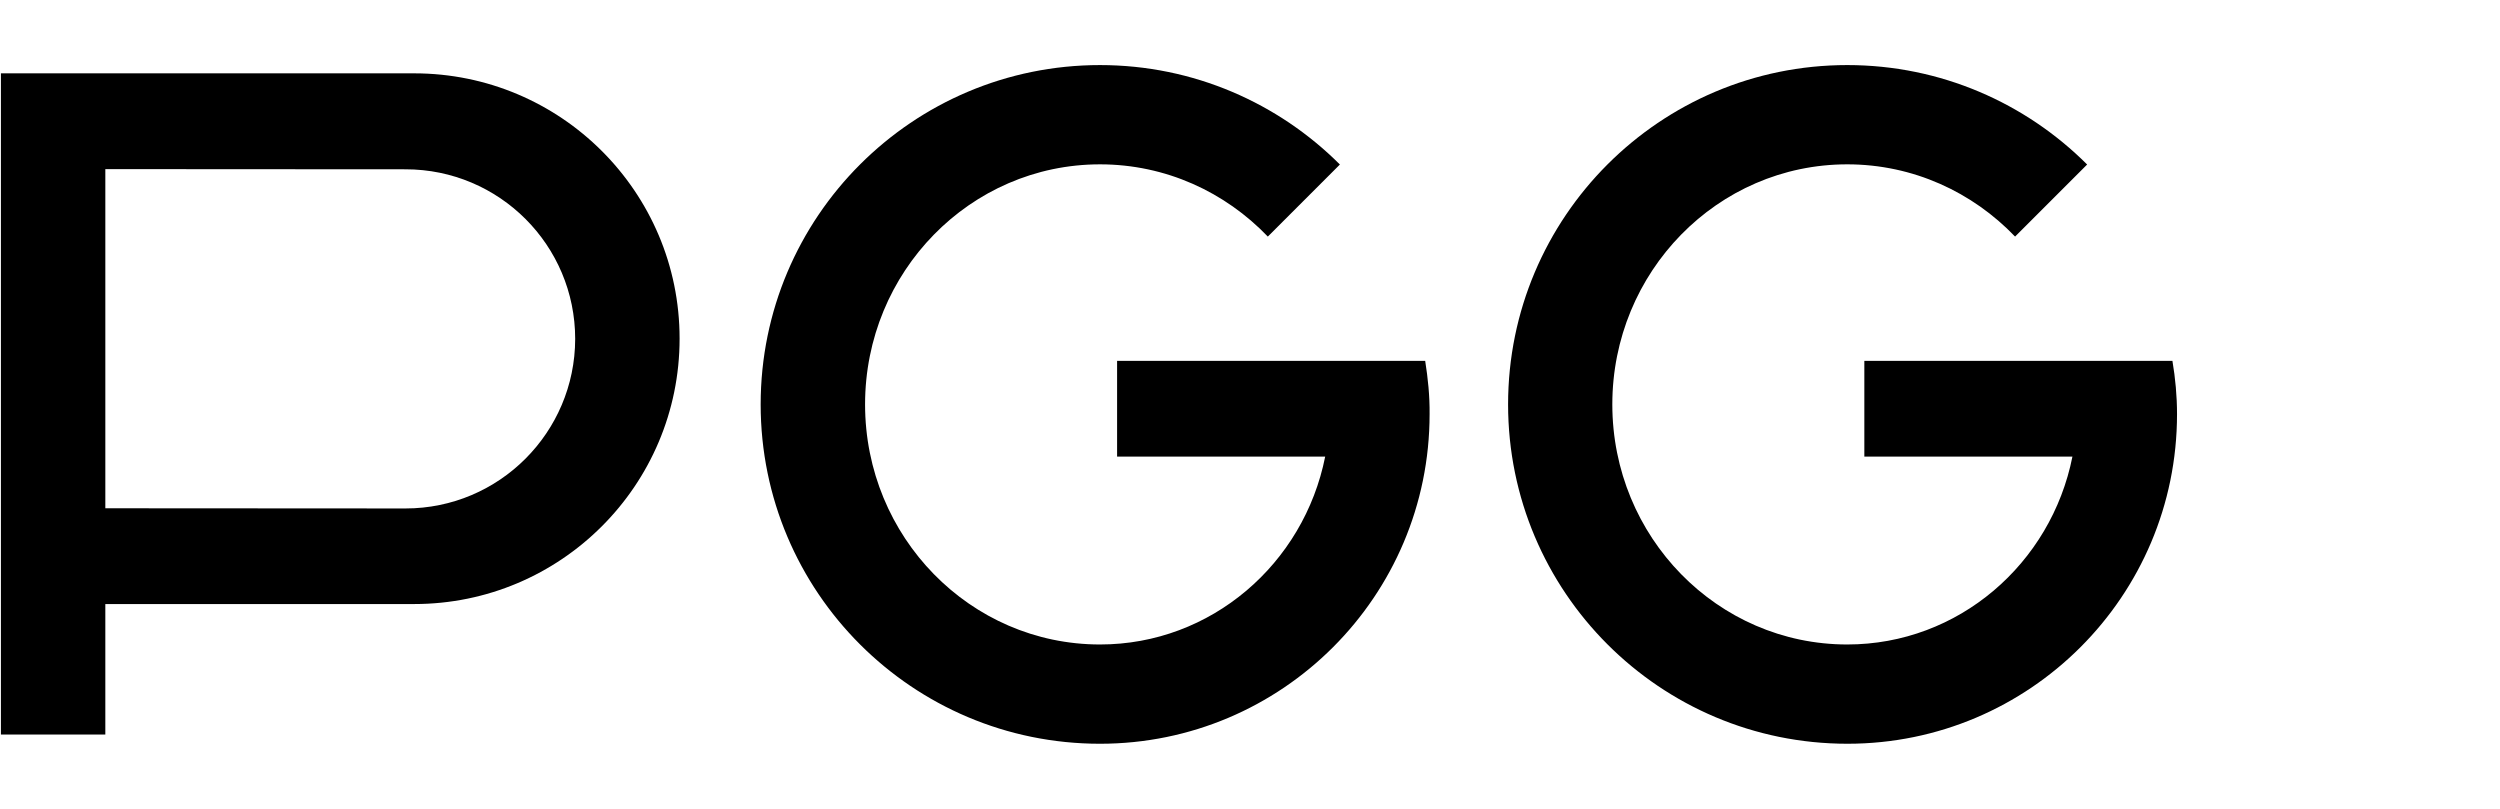 <?xml version="1.0" encoding="utf-8"?>
<!-- Generator: Adobe Illustrator 26.3.1, SVG Export Plug-In . SVG Version: 6.00 Build 0)  -->
<svg version="1.1" id="图层_1" xmlns="http://www.w3.org/2000/svg" xmlns:xlink="http://www.w3.org/1999/xlink" x="0px" y="0px"
	 viewBox="0 0 136 44" style="enable-background:new 0 0 136 44;" xml:space="preserve">
<g>
	<g>
		<g>
			<path d="M22.53,3.99H5.73H0.05v35.97h5.68v-7.1h16.8c7.97,0,14.44-6.46,14.44-14.44S30.5,3.99,22.53,3.99z M22.06,27.66
				L5.73,27.65V9.2l16.33,0.01c5.1,0,9.23,4.13,9.23,9.23C31.28,23.53,27.15,27.66,22.06,27.66z"/>
			<path d="M77.53,19.63h-1.6l0,0H60.77v5.21h11.32c-1.16,5.83-6.2,10.22-12.25,10.22c-7.06,0-12.78-5.85-12.78-13.06
				S52.78,8.94,59.84,8.94c3.58,0,6.81,1.51,9.13,3.93l3.92-3.92c-3.34-3.34-7.96-5.41-13.05-5.41c-10.19,0-18.46,8.26-18.46,18.46
				s8.26,18.46,18.46,18.46c9.9,0,17.93-8.03,17.93-17.93C77.78,21.54,77.68,20.58,77.53,19.63z"/>
			<path d="M118.18,19.63h-1.6l0,0h-15.16v5.21h11.32c-1.16,5.83-6.2,10.22-12.25,10.22c-7.06,0-12.78-5.85-12.78-13.06
				s5.72-13.06,12.78-13.06c3.58,0,6.81,1.51,9.13,3.93l3.92-3.92c-3.34-3.34-7.96-5.41-13.05-5.41C90.3,3.54,82.04,11.81,82.04,22
				s8.26,18.46,18.46,18.46c9.9,0,17.93-8.03,17.93-17.93C118.43,21.54,118.34,20.58,118.18,19.63z"/>
		</g>
	</g>
</g>
</svg>
